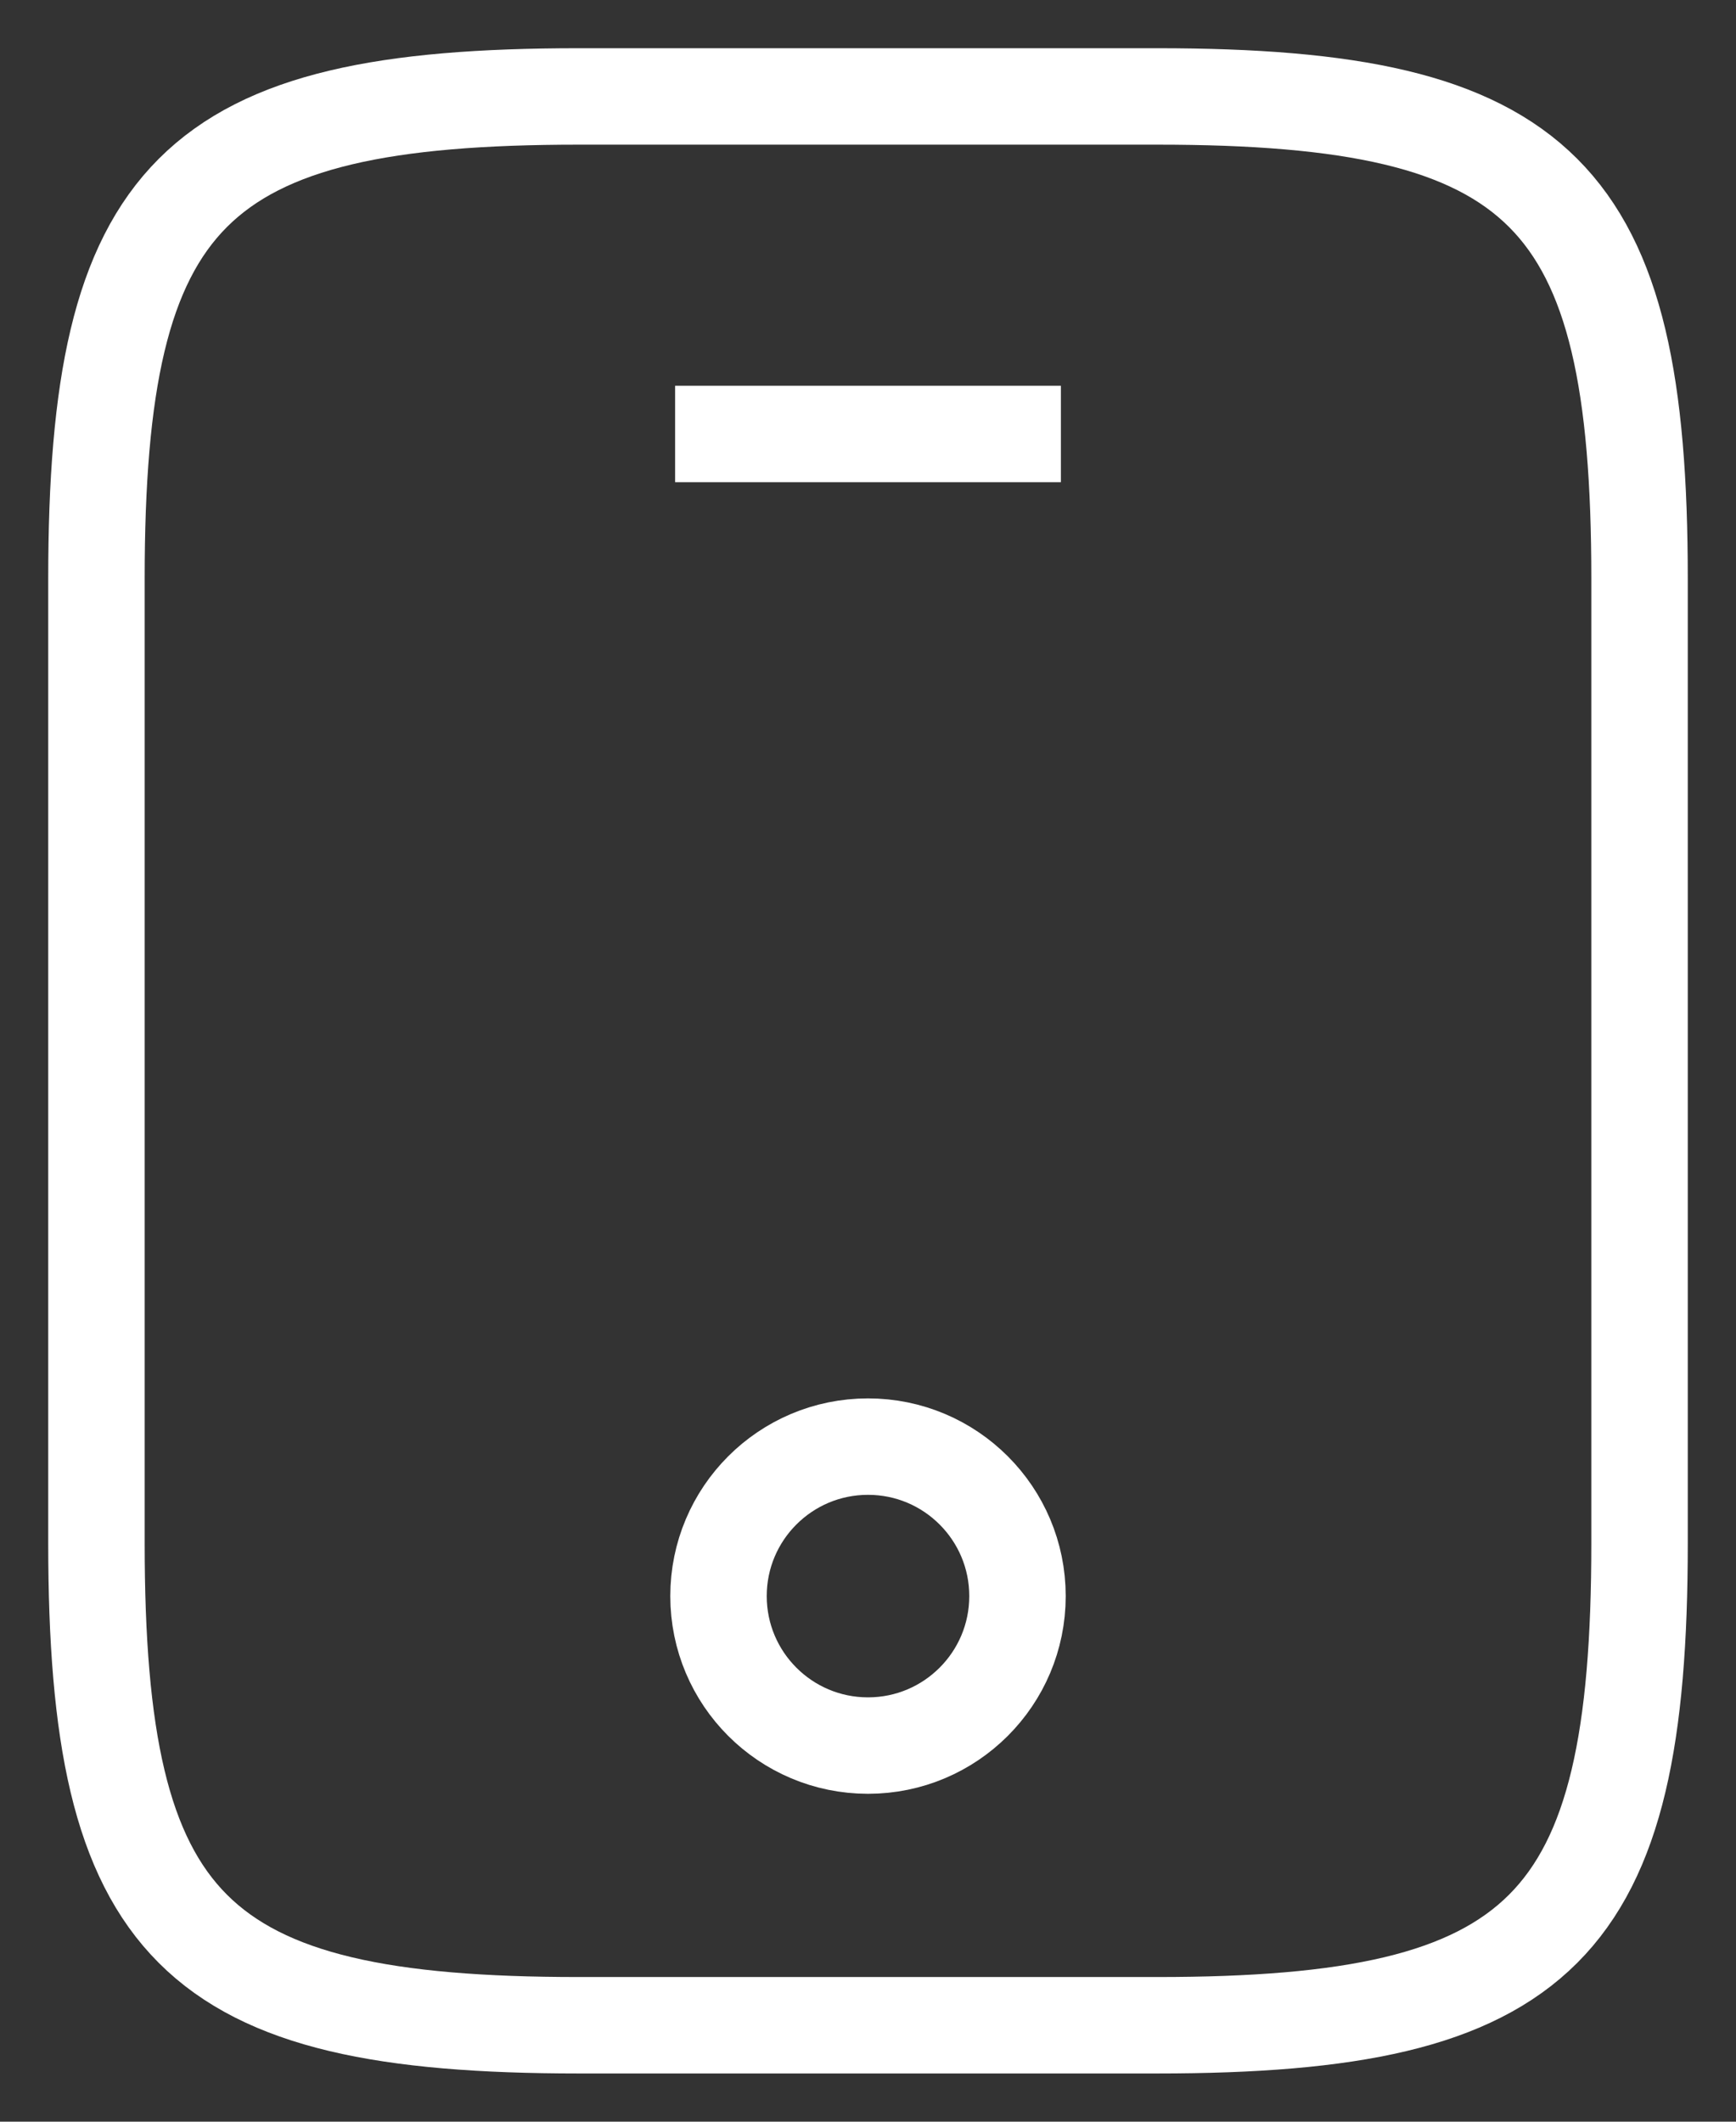 <svg width="18" height="22" viewBox="0 0 18 22" fill="none" xmlns="http://www.w3.org/2000/svg">
<rect x="0" y="0" width="18" height="22" fill="#333333" stroke="none"/>
<g id="vuesax/linear/mobile">
<g id="mobile">
<path id="Vector" d="M17 6V16C17 20 16 21 12 21H6C2 21 1 20 1 16V6C1 2 2 1 6 1H12C16 1 17 2 17 6Z" stroke="white" strokeWidth="1.5" strokeLinecap="round" strokeLinejoin="round"/>
<path id="Vector_2" d="M11 4.5H7" stroke="white" strokeWidth="1.5" strokeLinecap="round" strokeLinejoin="round"/>
<path id="Vector_3" d="M9 18.1C9.856 18.1 10.55 17.406 10.55 16.55C10.55 15.694 9.856 15 9 15C8.144 15 7.45 15.694 7.45 16.55C7.45 17.406 8.144 18.1 9 18.1Z" stroke="white" strokeWidth="1.5" strokeLinecap="round" strokeLinejoin="round"/>
</g>
</g>
</svg>
